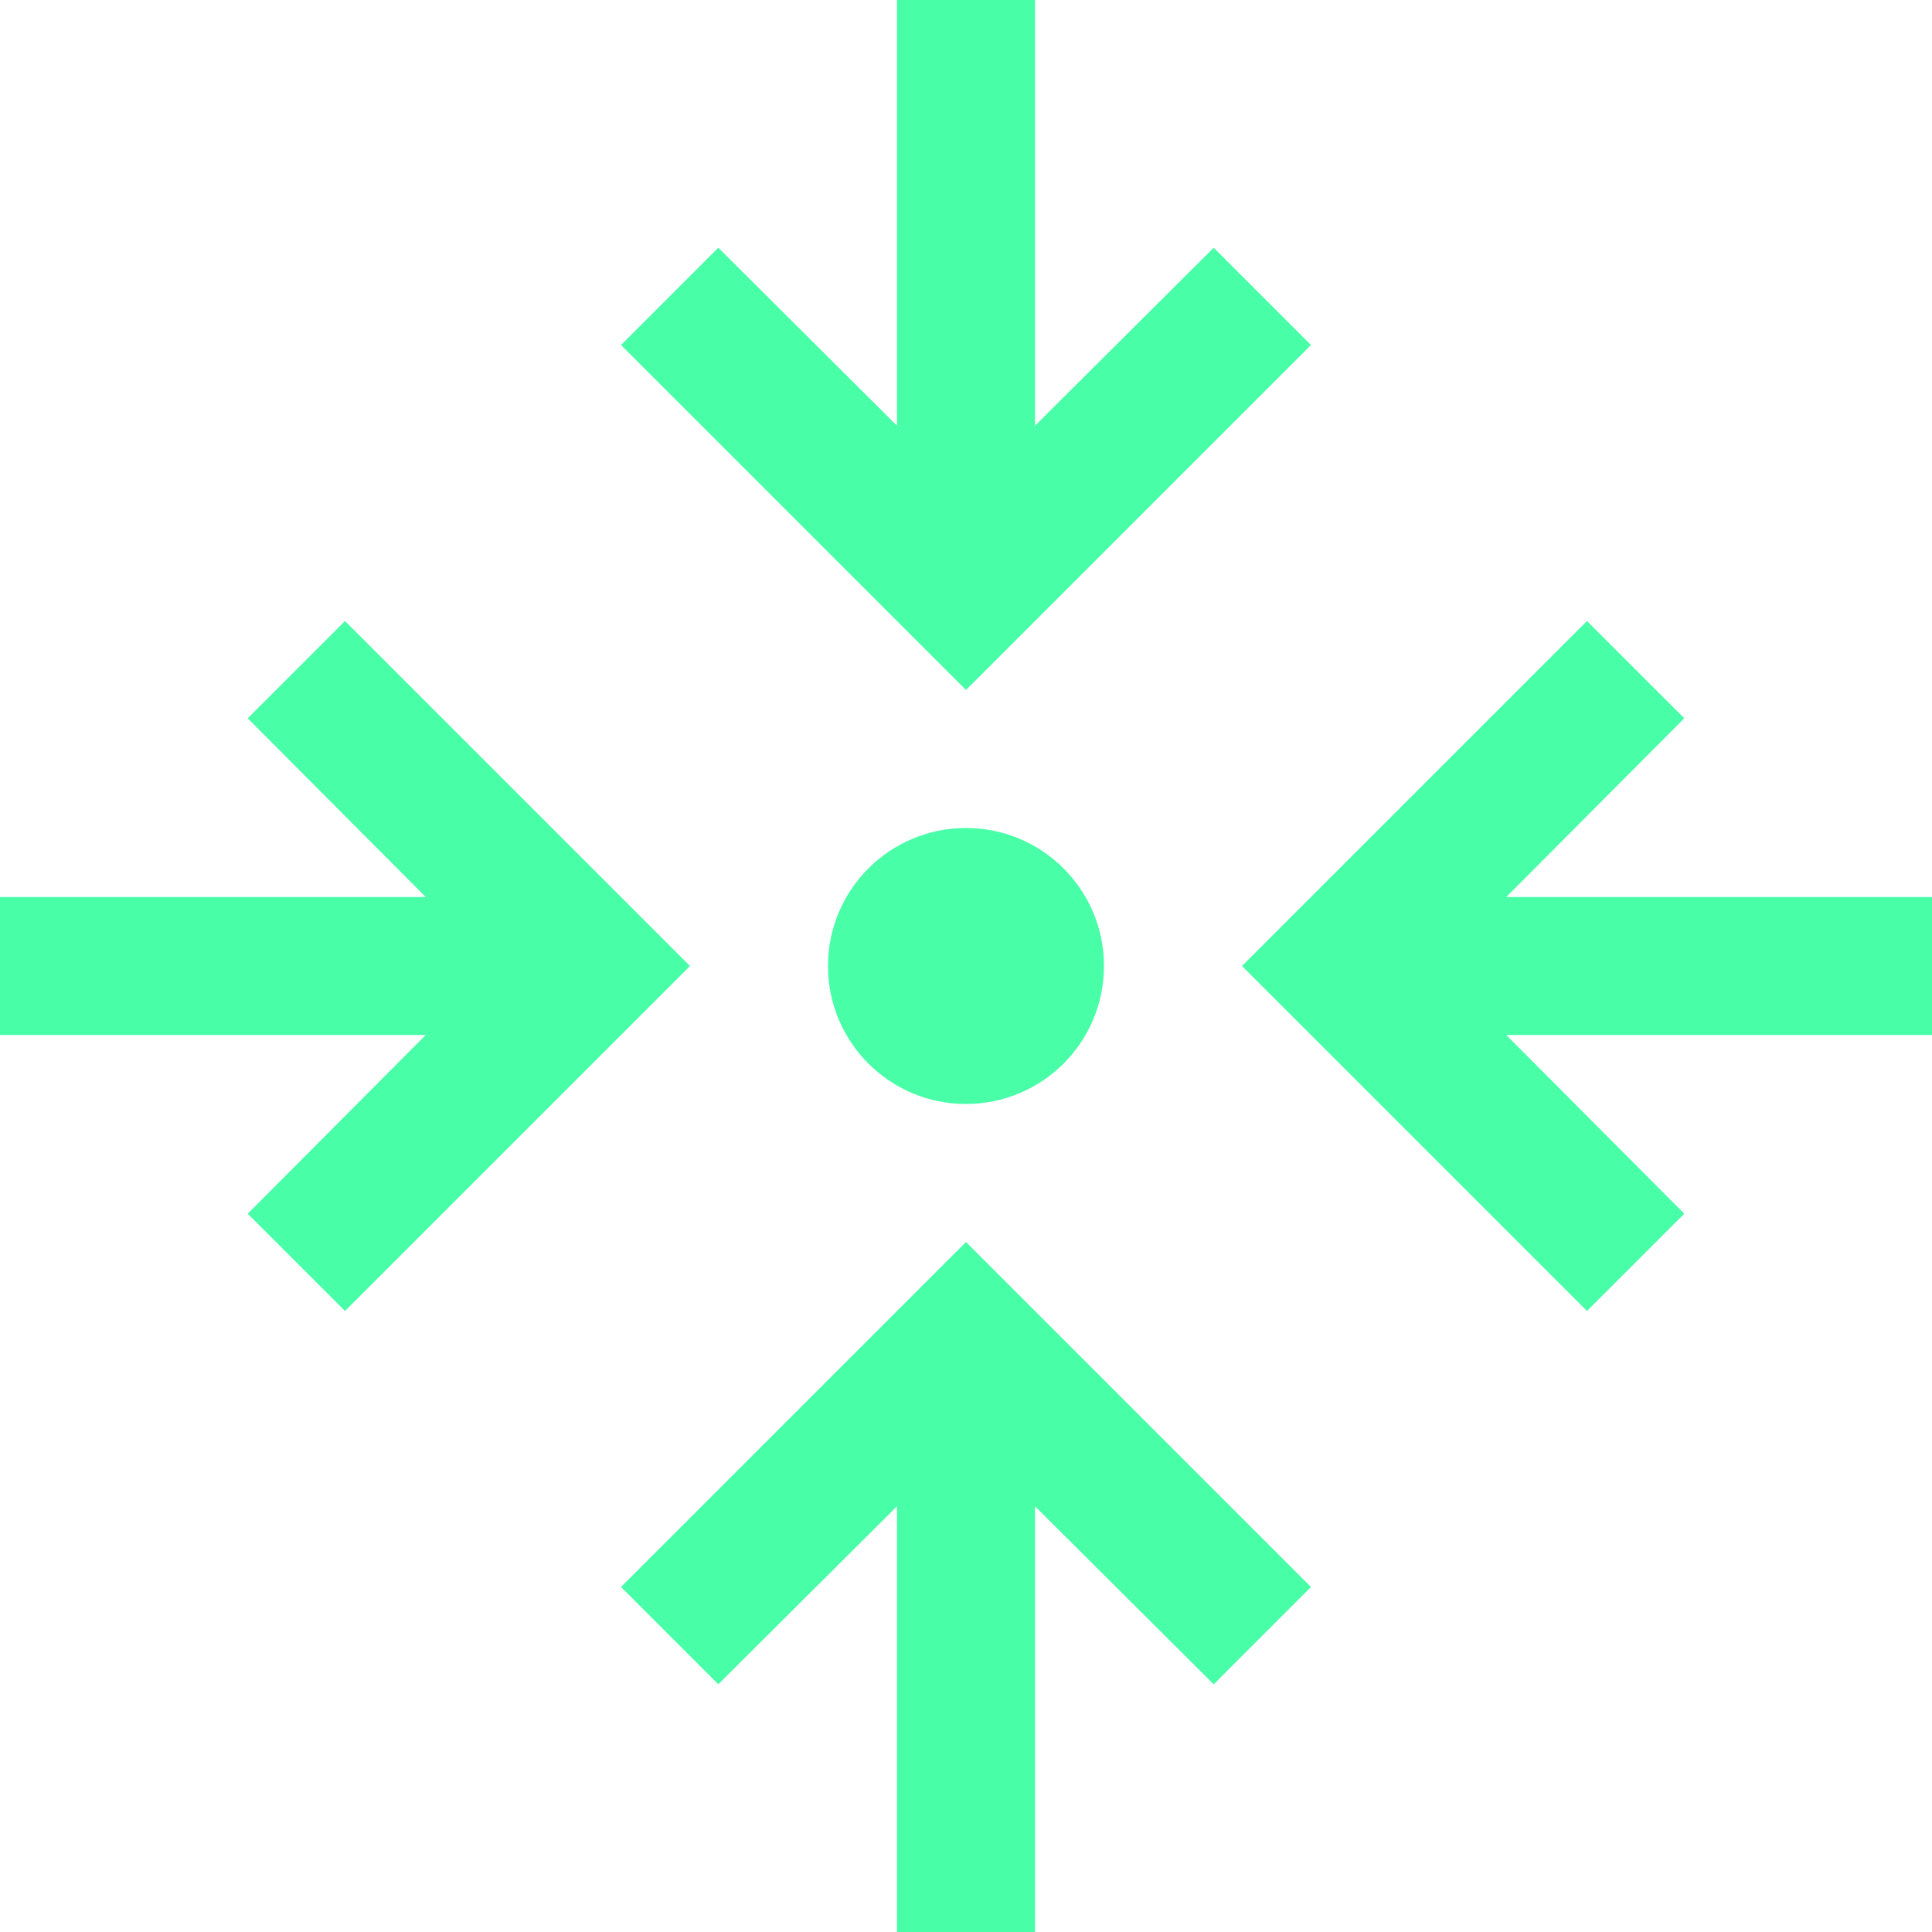 <svg width="78" height="78" viewBox="0 0 78 78" fill="none" xmlns="http://www.w3.org/2000/svg">
<path d="M44.071 39C44.071 41.8 41.8 44.071 39 44.071C36.199 44.071 33.928 41.8 33.928 39C33.928 36.199 36.199 33.928 39 33.928C41.8 33.928 44.071 36.199 44.071 39Z" fill="#48FFA8" stroke="#48FFA8"/>
<path d="M67.293 49L64.071 52.221L50.85 39L64.071 25.779L67.293 29L60.458 35.861L59.608 36.714H60.812H77.5V41.286H60.812H59.608L60.458 42.139L67.293 49ZM36.714 60.812V59.608L35.861 60.458L29 67.293L25.779 64.071L39 50.85L52.221 64.071L49 67.293L42.139 60.458L41.286 59.608V60.812V77.5H36.714V60.812ZM10.707 49L17.542 42.139L18.392 41.286H17.188H0.5V36.714H17.188H18.392L17.542 35.861L10.707 29L13.929 25.779L27.15 39L13.929 52.221L10.707 49ZM41.286 17.188V18.392L42.139 17.542L49 10.707L52.221 13.929L39 27.15L25.779 13.929L29 10.707L35.861 17.542L36.714 18.392V17.188V0.5H41.286V17.188Z" fill="#48FFA8" stroke="#48FFA8"/>
</svg>
